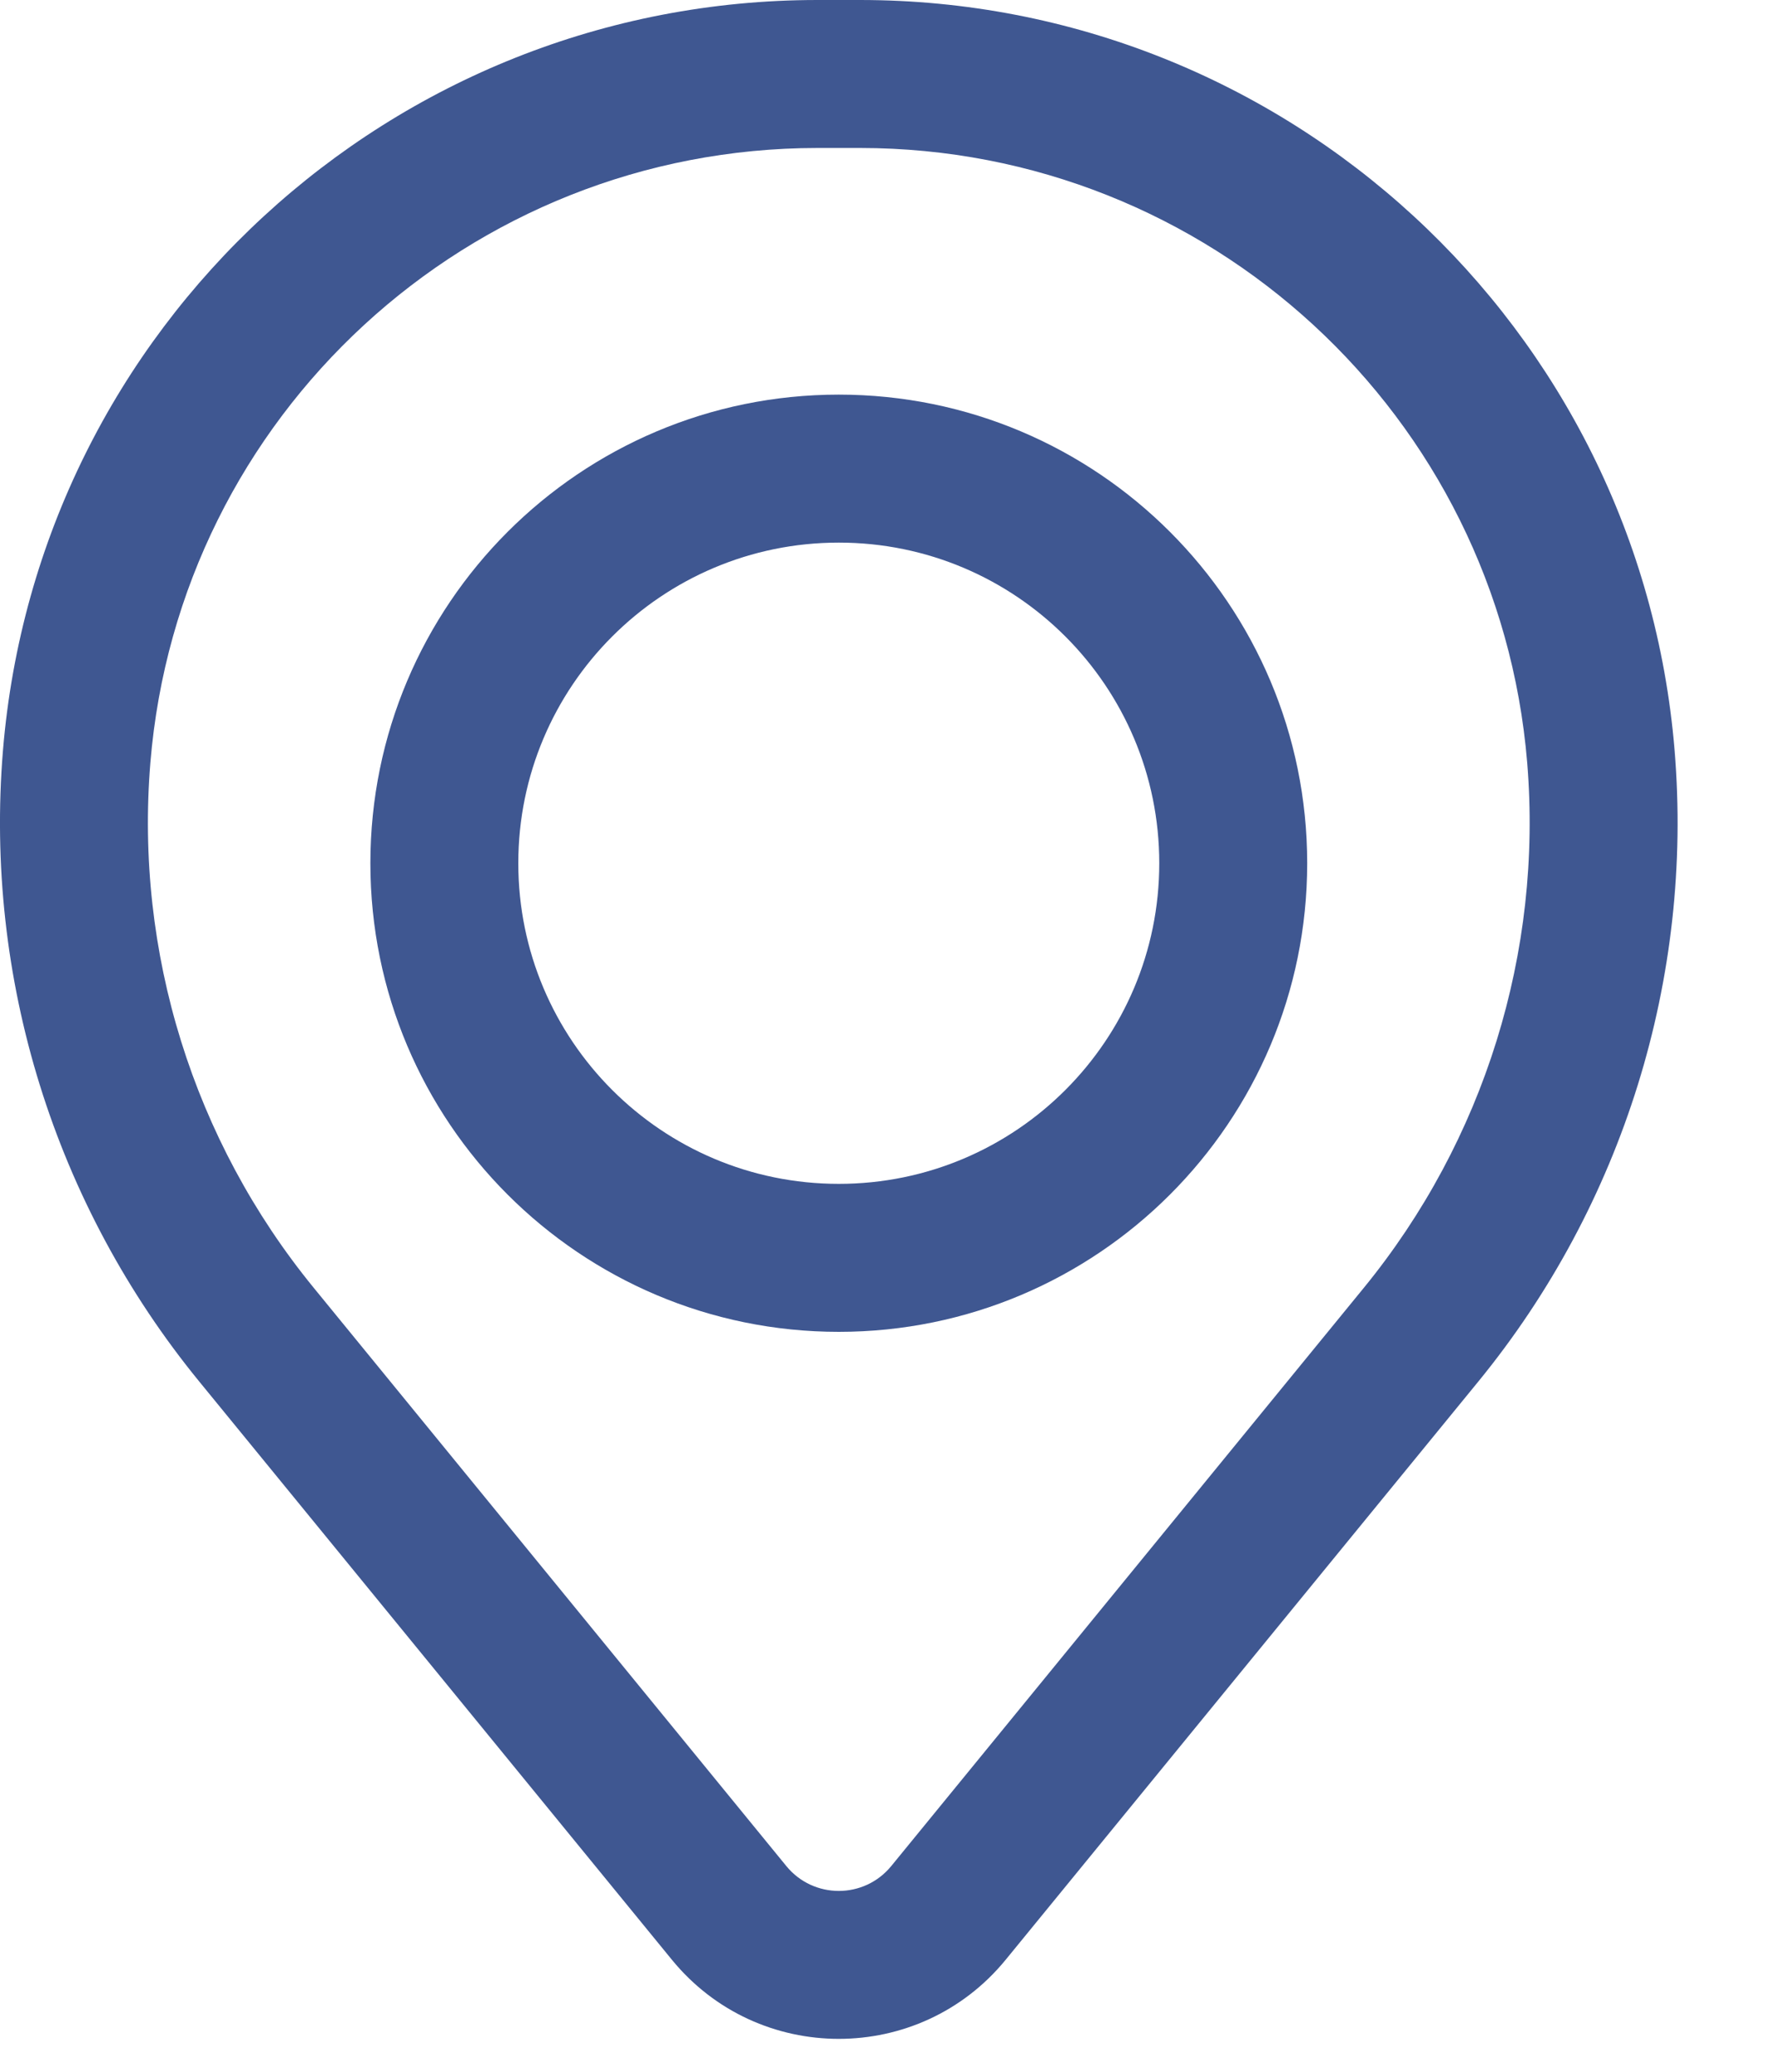 <?xml version="1.0" encoding="UTF-8"?> <svg xmlns="http://www.w3.org/2000/svg" width="18" height="21" viewBox="0 0 18 21" fill="none"><path fill-rule="evenodd" clip-rule="evenodd" d="M3.756 8.75C3.756 6.127 5.883 4 8.506 4C11.129 4 13.256 6.127 13.256 8.75C13.256 11.373 11.129 13.5 8.506 13.5C5.883 13.5 3.756 11.373 3.756 8.75ZM8.506 5.5C6.711 5.5 5.256 6.955 5.256 8.75C5.256 10.545 6.711 12 8.506 12C10.301 12 11.756 10.545 11.756 8.75C11.756 6.955 10.301 5.5 8.506 5.5Z" fill="#3F5791"></path><path fill-rule="evenodd" clip-rule="evenodd" d="M0.03 7.607C0.385 3.308 3.977 0 8.29 0H8.722C13.035 0 16.627 3.308 16.982 7.607C17.172 9.916 16.459 12.209 14.992 14.003L10.199 19.864C9.324 20.934 7.688 20.934 6.813 19.864L2.02 14.003C0.553 12.209 -0.16 9.916 0.03 7.607ZM8.29 1.5C4.757 1.5 1.815 4.209 1.525 7.73C1.367 9.652 1.96 11.56 3.181 13.053L7.974 18.915C8.249 19.251 8.763 19.251 9.038 18.915L13.831 13.053C15.051 11.56 15.645 9.652 15.487 7.73C15.196 4.209 12.254 1.5 8.722 1.5H8.29Z" fill="#3F5791"></path></svg> 